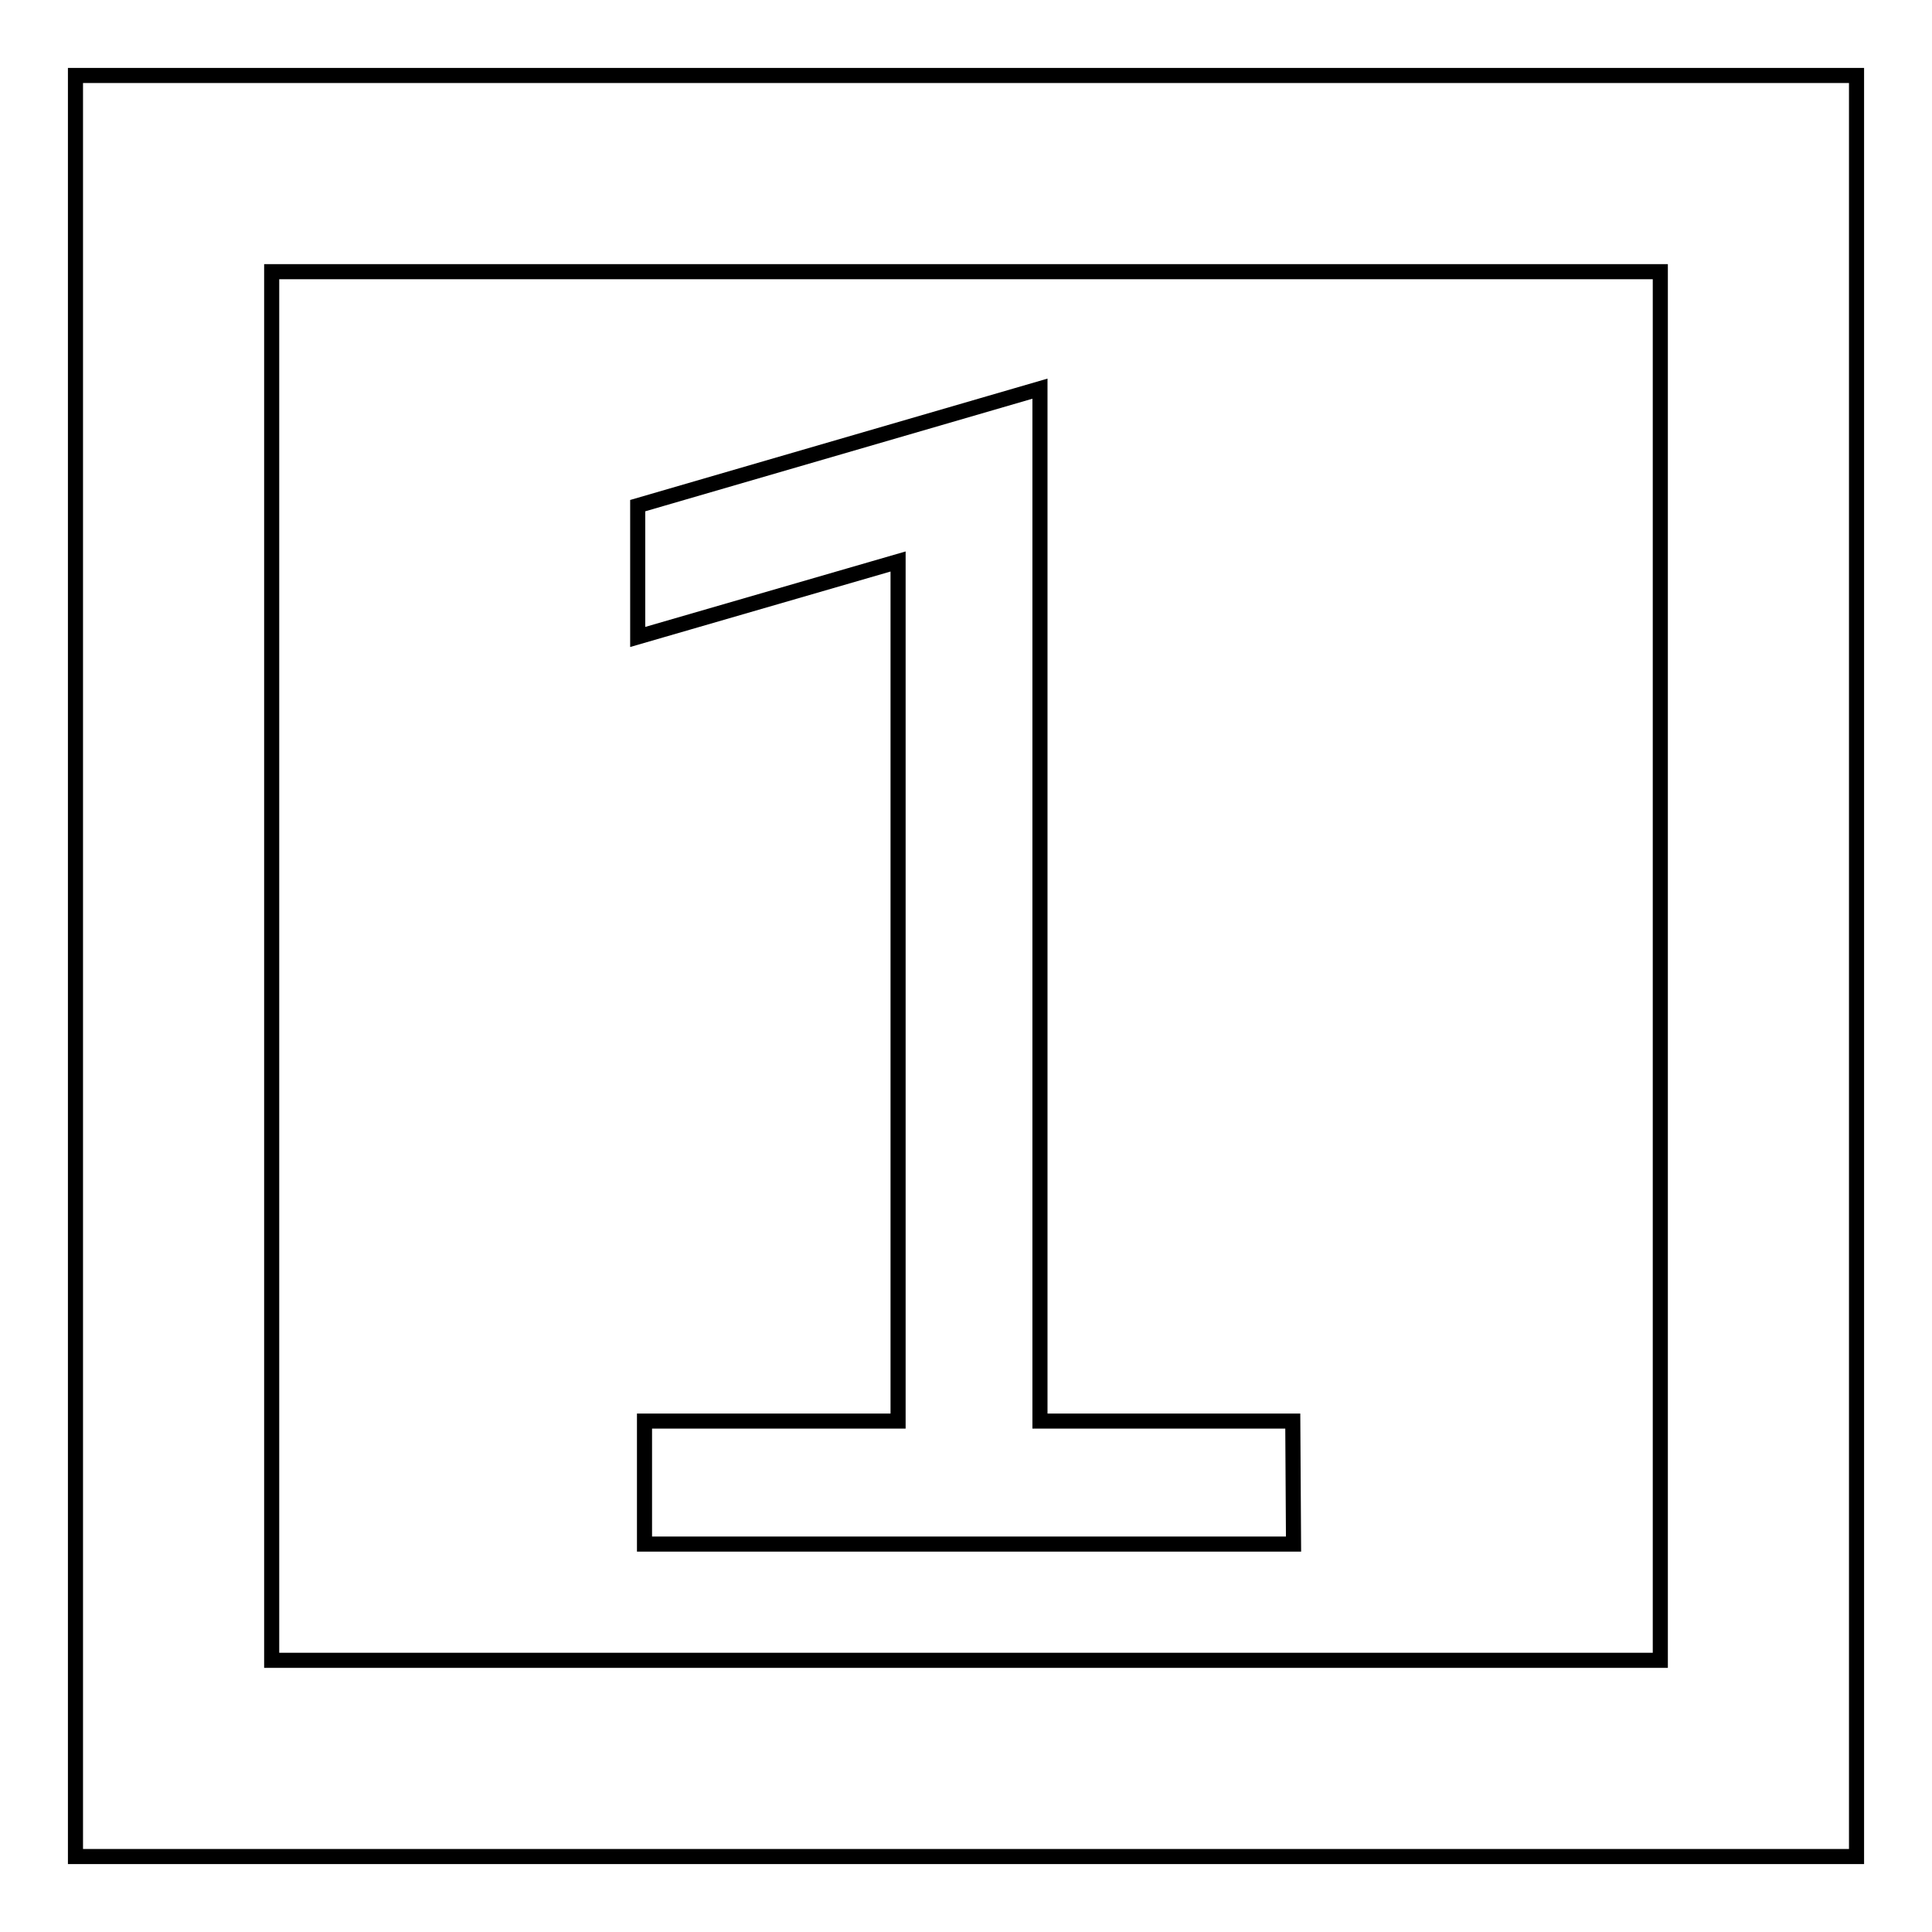 <?xml version="1.0" encoding="utf-8"?>
<!-- Svg Vector Icons : http://www.onlinewebfonts.com/icon -->
<!DOCTYPE svg PUBLIC "-//W3C//DTD SVG 1.1//EN" "http://www.w3.org/Graphics/SVG/1.1/DTD/svg11.dtd">
<svg version="1.1" xmlns="http://www.w3.org/2000/svg" xmlns:xlink="http://www.w3.org/1999/xlink" x="0px" y="0px" viewBox="0 0 256 256" enable-background="new 0 0 256 256" xml:space="preserve">
<g> <path stroke-width="2" fill-opacity="0" stroke="#000000"  d="M246,246H10V10h236V246z M220,36H36v184h184L220,36L220,36z"/> <path stroke-width="2" fill-opacity="0" stroke="#000000"  d="M171.4,204.6h-86v-16.3h33.6V74.4l-34.5,10V67l53.3-15.5v136.8h33.5L171.4,204.6L171.4,204.6z"/></g>
</svg>